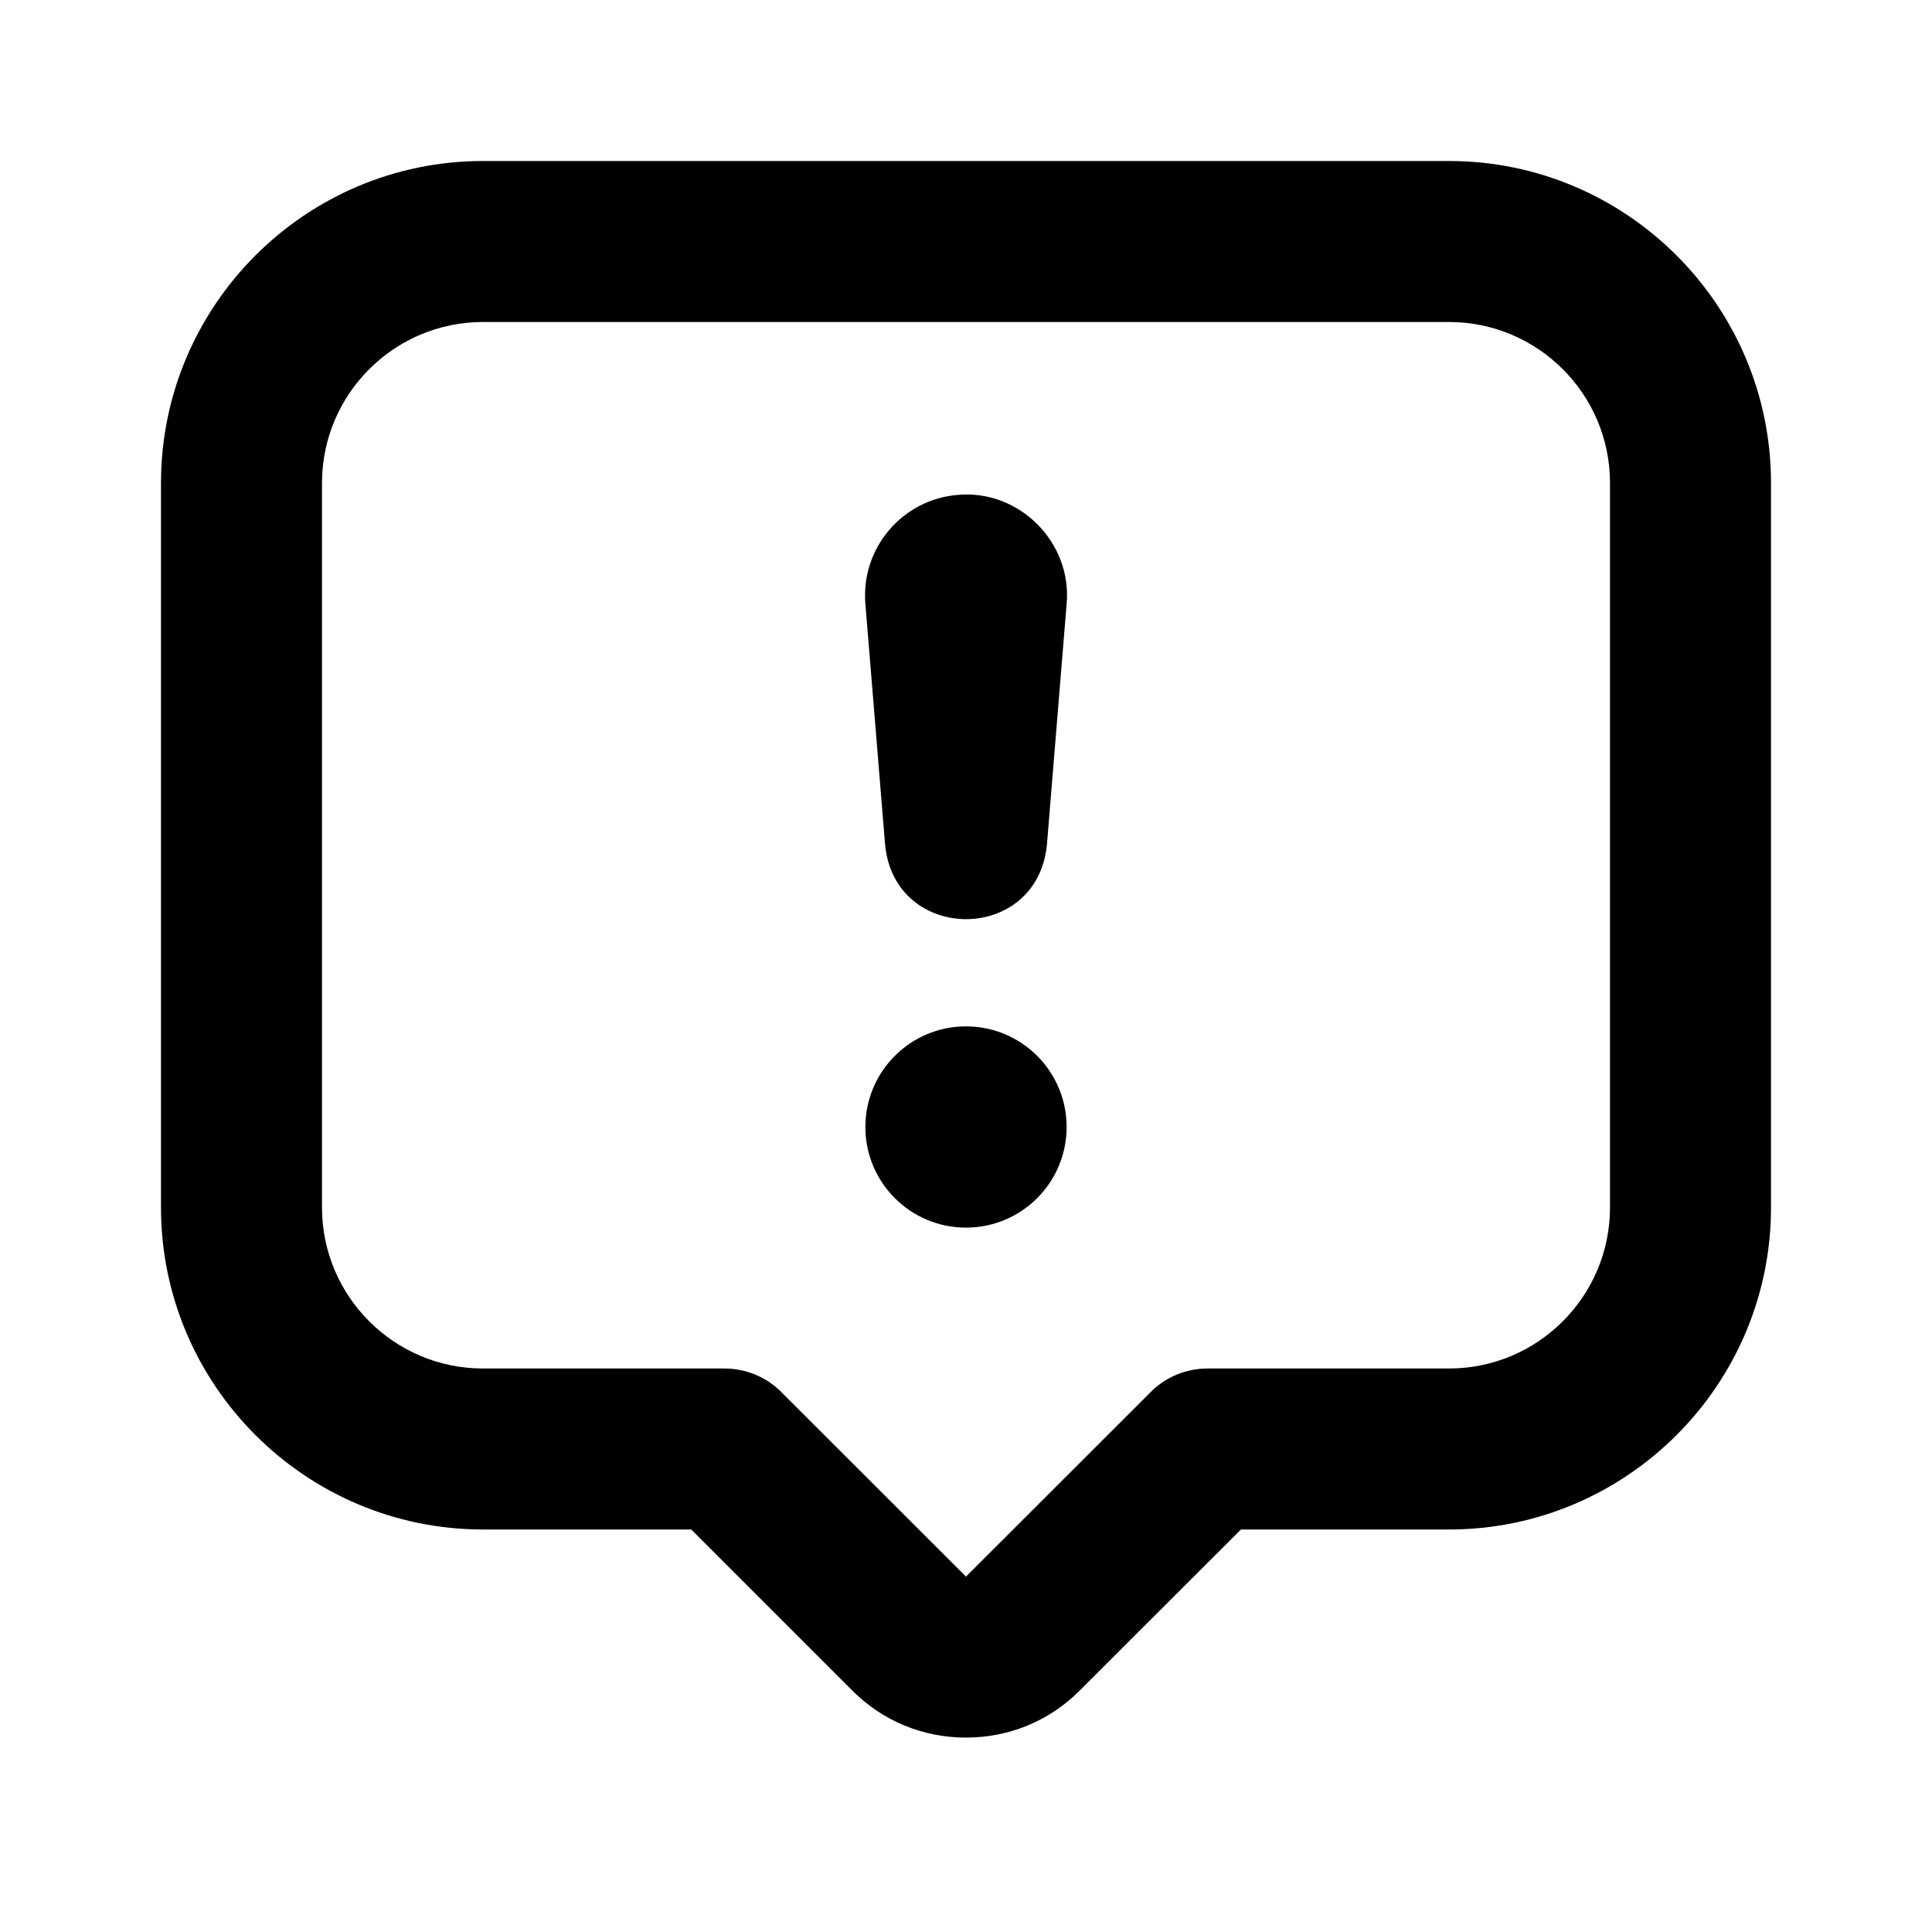 <?xml version="1.0" encoding="utf-8"?>
<!-- Generator: Adobe Illustrator 28.0.0, SVG Export Plug-In . SVG Version: 6.00 Build 0)  -->
<svg version="1.1" id="Layer_1" xmlns="http://www.w3.org/2000/svg" xmlns:xlink="http://www.w3.org/1999/xlink" x="0px" y="0px"
	 width="1440px" height="1440px" viewBox="0 0 144 144" style="enable-background:new 0 0 144 144;" xml:space="preserve">
<style type="text/css">
	.st0{fill:#FFFFFF;}
</style>
<rect class="st0" width="144" height="144"/>
<g>
	<path d="M71.386,36.886c-4.142,0.339-7.225,3.971-6.886,8.114
		c0,0,1.473,18,1.473,18c0.741,7.318,11.287,7.372,12.055,0l1.473-18
		C79.91,40.43,75.964,36.468,71.386,36.886z"/>
	<circle cx="72" cy="84" r="7.5"/>
	<path d="M108,12h-72c-13.23,0-24,10.77-24,24v54
		c0,13.23,10.77,24,24,24h15.52l12,12c2.26,2.27,5.27,3.51,8.48,3.51
		c3.21,0,6.22-1.24,8.48-3.51l12.01-12h15.51c13.23,0,24-10.77,24-24
		V36C132,22.77,121.23,12,108,12z M120,90
		c0,6.62-5.38,12-12,12h-18c-1.59,0-3.12,0.63-4.24,1.76l-13.76,13.75l-13.76-13.75
		c-1.12-1.13-2.65-1.76-4.24-1.76h-18c-6.62,0-12-5.38-12-12V36
		c0-6.62,5.38-12,12-12h72c6.62,0,12,5.38,12,12V90z"/>
</g>
</svg>
